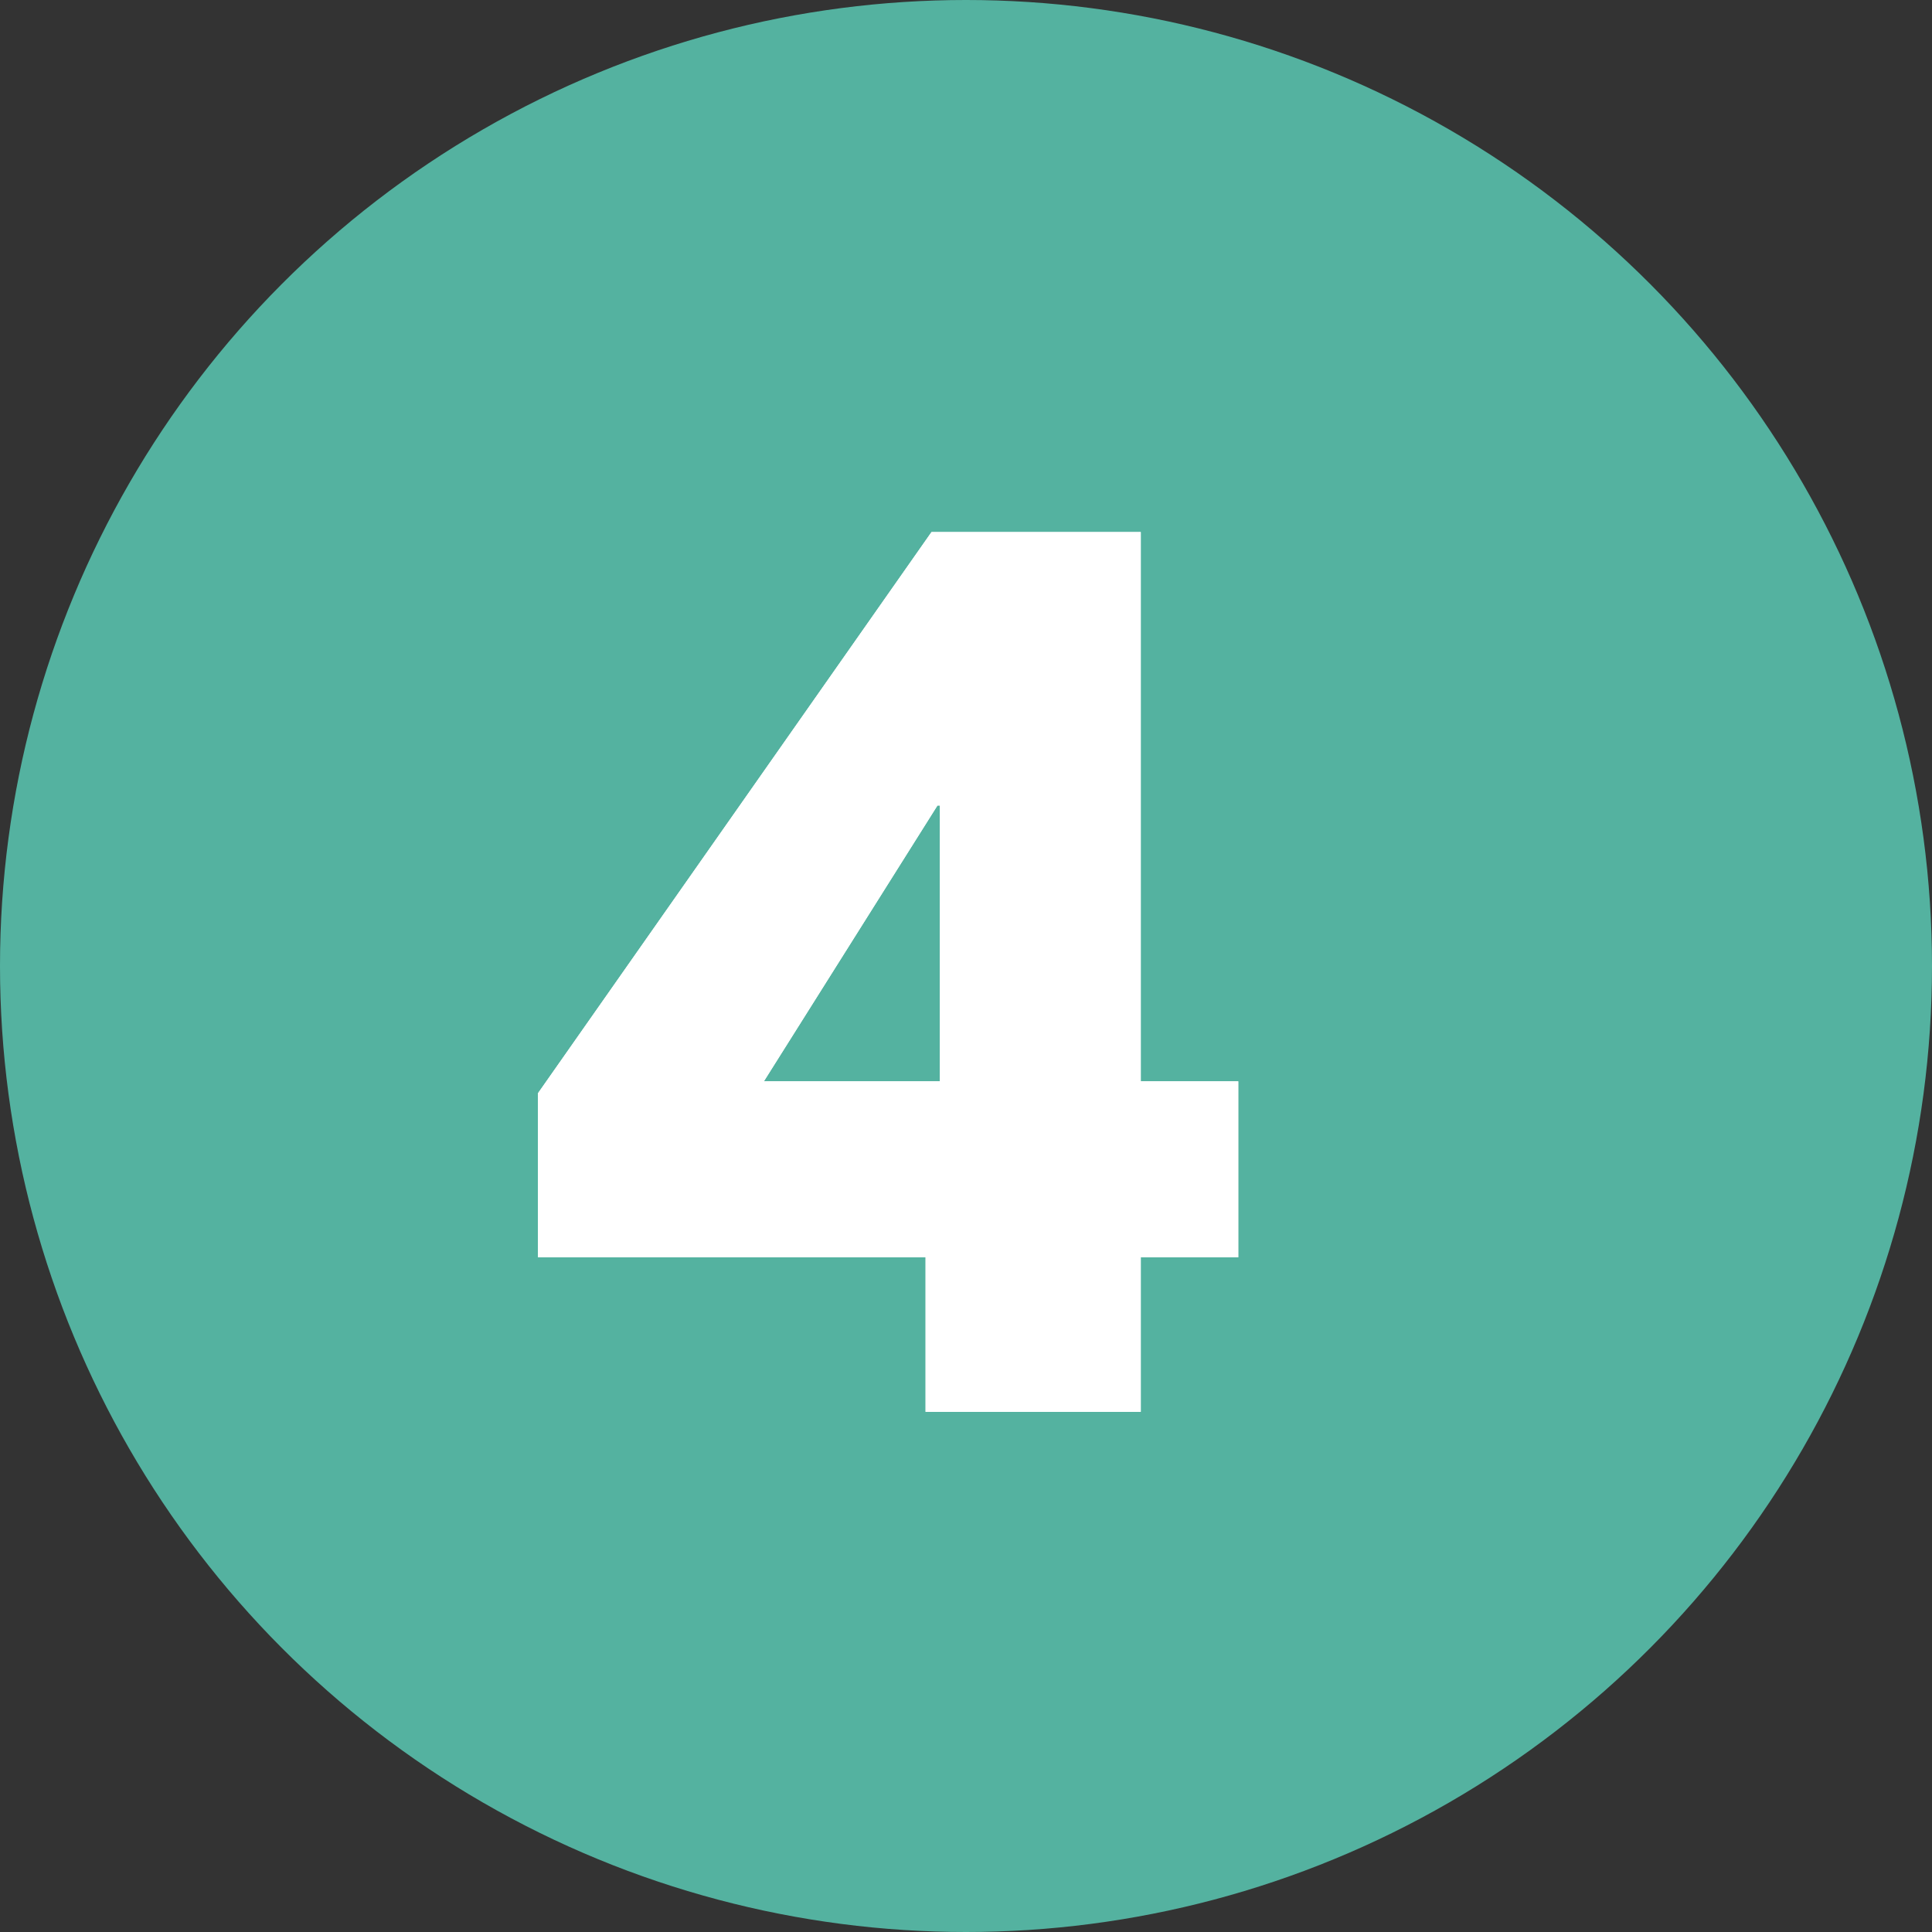 <?xml version="1.0" encoding="UTF-8"?>
<svg width="52px" height="52px" viewBox="0 0 52 52" version="1.1" xmlns="http://www.w3.org/2000/svg" xmlns:xlink="http://www.w3.org/1999/xlink">
    <rect x="0" y="0" width="52" height="52" fill="#333333" stroke="none"/>
    <title>4</title>
    <defs>
        <path d="M30.704,38 L30.704,33.84 L33.328,33.84 L33.328,29.104 L30.704,29.104 L30.704,14.32 L25.072,14.32 L14.48,29.424 L14.48,33.84 L24.912,33.84 L24.912,38 L30.704,38 Z M25.296,29.104 L20.56,29.104 L25.232,21.68 L25.296,21.68 L25.296,29.104 Z" id="path-1"></path>
    </defs>
    <g id="Approved" stroke="none" stroke-width="1" fill="none" fill-rule="evenodd">
        <g id="18_Rutina_Piel_Limpia" transform="translate(-946, -1123)">
            <g id="4" transform="translate(946, 1123)">
                <circle id="Oval" fill="#54B2A0" cx="26" cy="26" r="26"></circle>
                <g fill-rule="nonzero" fill="#FFFFFF">
                    <use xlink:href="#path-1"></use>
                    <use xlink:href="#path-1"></use>
                </g>
            </g>
        </g>
    </g>
</svg>